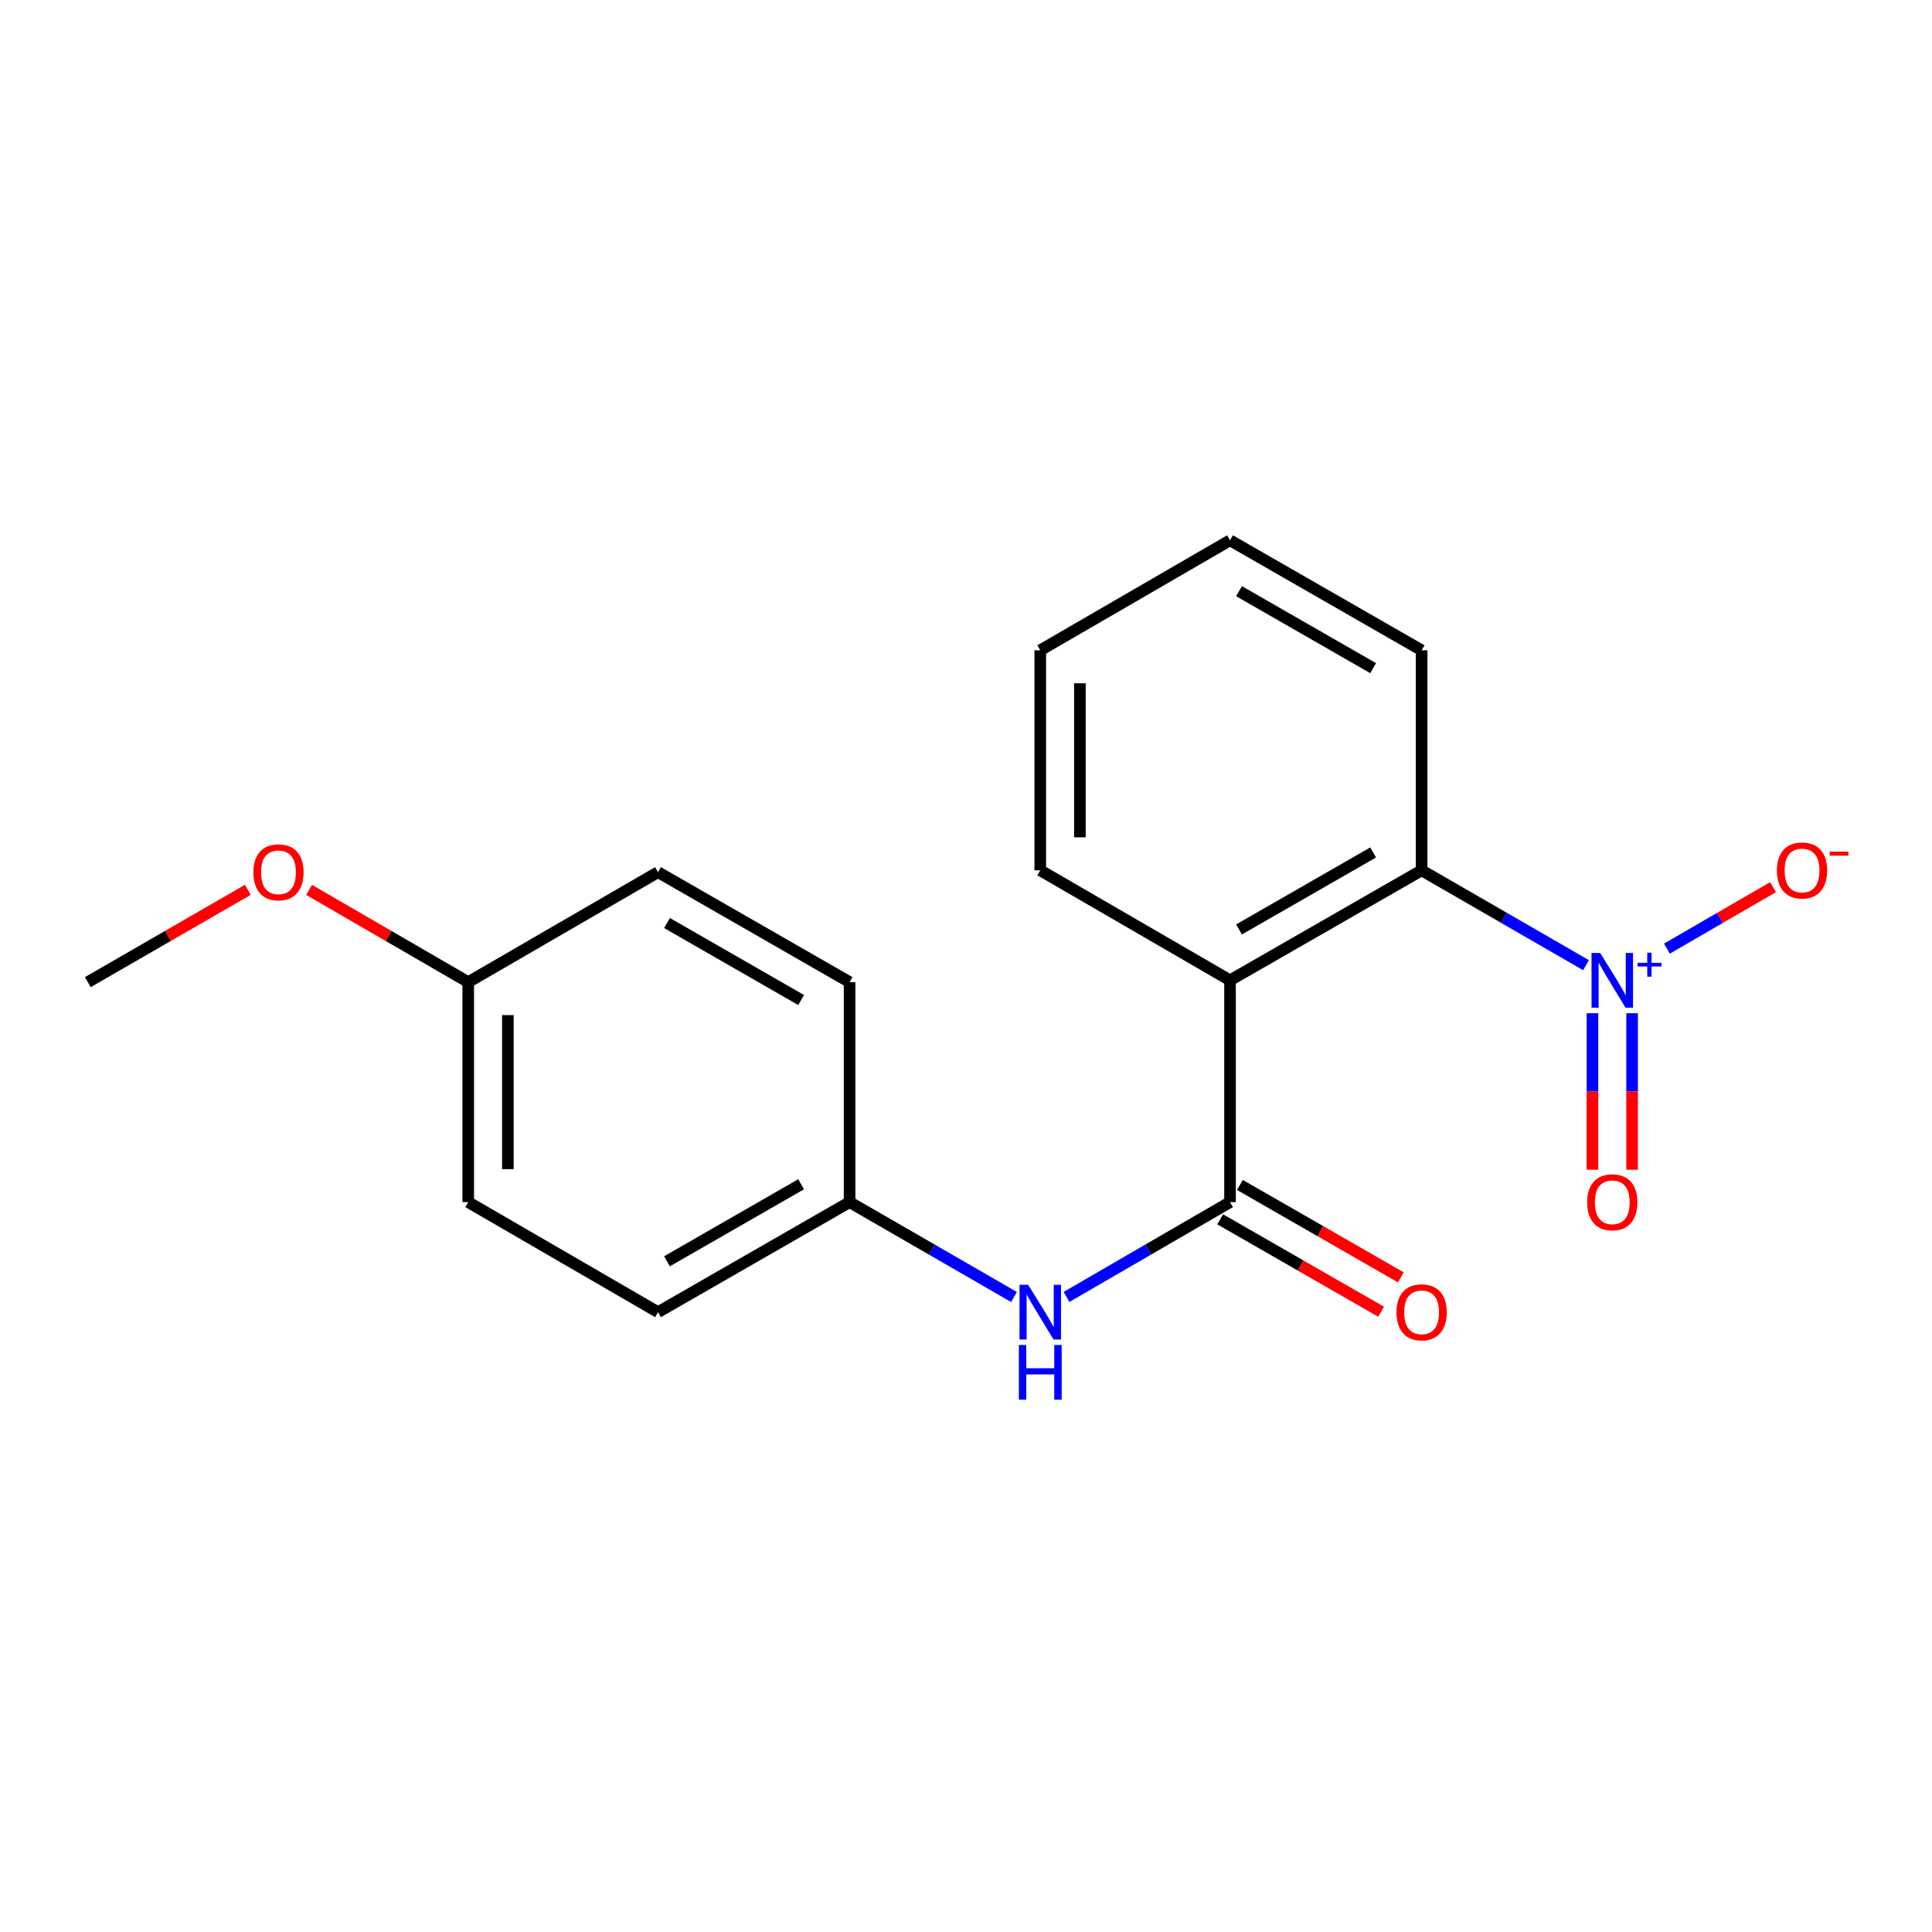 <?xml version='1.0' encoding='iso-8859-1'?>
<svg version='1.1' baseProfile='full'
              xmlns='http://www.w3.org/2000/svg'
                      xmlns:rdkit='http://www.rdkit.org/xml'
                      xmlns:xlink='http://www.w3.org/1999/xlink'
                  xml:space='preserve'
width='1000px' height='1000px' viewBox='0 0 1000 1000'>
<!-- END OF HEADER -->
<rect style='opacity:1.0;fill:#FFFFFF;stroke:none' width='1000' height='1000' x='0' y='0'> </rect>
<path class='bond-2' d='M 820.924,499.568 L 778.375,475.023' style='fill:none;fill-rule:evenodd;stroke:#0000FF;stroke-width:6px;stroke-linecap:butt;stroke-linejoin:miter;stroke-opacity:1' />
<path class='bond-2' d='M 778.375,475.023 L 735.826,450.478' style='fill:none;fill-rule:evenodd;stroke:#000000;stroke-width:6px;stroke-linecap:butt;stroke-linejoin:miter;stroke-opacity:1' />
<path class='bond-4' d='M 862.795,491.013 L 890.253,475.099' style='fill:none;fill-rule:evenodd;stroke:#0000FF;stroke-width:6px;stroke-linecap:butt;stroke-linejoin:miter;stroke-opacity:1' />
<path class='bond-4' d='M 890.253,475.099 L 917.711,459.184' style='fill:none;fill-rule:evenodd;stroke:#FF0000;stroke-width:6px;stroke-linecap:butt;stroke-linejoin:miter;stroke-opacity:1' />
<path class='bond-5' d='M 824.255,524.437 L 824.255,564.946' style='fill:none;fill-rule:evenodd;stroke:#0000FF;stroke-width:6px;stroke-linecap:butt;stroke-linejoin:miter;stroke-opacity:1' />
<path class='bond-5' d='M 824.255,564.946 L 824.255,605.455' style='fill:none;fill-rule:evenodd;stroke:#FF0000;stroke-width:6px;stroke-linecap:butt;stroke-linejoin:miter;stroke-opacity:1' />
<path class='bond-5' d='M 844.77,524.437 L 844.77,564.946' style='fill:none;fill-rule:evenodd;stroke:#0000FF;stroke-width:6px;stroke-linecap:butt;stroke-linejoin:miter;stroke-opacity:1' />
<path class='bond-5' d='M 844.77,564.946 L 844.77,605.455' style='fill:none;fill-rule:evenodd;stroke:#FF0000;stroke-width:6px;stroke-linecap:butt;stroke-linejoin:miter;stroke-opacity:1' />
<path class='bond-0' d='M 636.661,507.406 L 735.826,450.478' style='fill:none;fill-rule:evenodd;stroke:#000000;stroke-width:6px;stroke-linecap:butt;stroke-linejoin:miter;stroke-opacity:1' />
<path class='bond-0' d='M 641.322,481.076 L 710.738,441.226' style='fill:none;fill-rule:evenodd;stroke:#000000;stroke-width:6px;stroke-linecap:butt;stroke-linejoin:miter;stroke-opacity:1' />
<path class='bond-1' d='M 636.661,507.406 L 636.661,622.219' style='fill:none;fill-rule:evenodd;stroke:#000000;stroke-width:6px;stroke-linecap:butt;stroke-linejoin:miter;stroke-opacity:1' />
<path class='bond-9' d='M 636.661,507.406 L 538.442,450.478' style='fill:none;fill-rule:evenodd;stroke:#000000;stroke-width:6px;stroke-linecap:butt;stroke-linejoin:miter;stroke-opacity:1' />
<path class='bond-3' d='M 636.661,622.219 L 594.341,646.758' style='fill:none;fill-rule:evenodd;stroke:#000000;stroke-width:6px;stroke-linecap:butt;stroke-linejoin:miter;stroke-opacity:1' />
<path class='bond-3' d='M 594.341,646.758 L 552.02,671.297' style='fill:none;fill-rule:evenodd;stroke:#0000FF;stroke-width:6px;stroke-linecap:butt;stroke-linejoin:miter;stroke-opacity:1' />
<path class='bond-6' d='M 631.553,631.114 L 673.206,655.035' style='fill:none;fill-rule:evenodd;stroke:#000000;stroke-width:6px;stroke-linecap:butt;stroke-linejoin:miter;stroke-opacity:1' />
<path class='bond-6' d='M 673.206,655.035 L 714.859,678.957' style='fill:none;fill-rule:evenodd;stroke:#FF0000;stroke-width:6px;stroke-linecap:butt;stroke-linejoin:miter;stroke-opacity:1' />
<path class='bond-6' d='M 641.769,613.324 L 683.422,637.246' style='fill:none;fill-rule:evenodd;stroke:#000000;stroke-width:6px;stroke-linecap:butt;stroke-linejoin:miter;stroke-opacity:1' />
<path class='bond-6' d='M 683.422,637.246 L 725.075,661.167' style='fill:none;fill-rule:evenodd;stroke:#FF0000;stroke-width:6px;stroke-linecap:butt;stroke-linejoin:miter;stroke-opacity:1' />
<path class='bond-14' d='M 735.826,450.478 L 735.826,336.588' style='fill:none;fill-rule:evenodd;stroke:#000000;stroke-width:6px;stroke-linecap:butt;stroke-linejoin:miter;stroke-opacity:1' />
<path class='bond-7' d='M 524.853,671.329 L 482.299,646.774' style='fill:none;fill-rule:evenodd;stroke:#0000FF;stroke-width:6px;stroke-linecap:butt;stroke-linejoin:miter;stroke-opacity:1' />
<path class='bond-7' d='M 482.299,646.774 L 439.744,622.219' style='fill:none;fill-rule:evenodd;stroke:#000000;stroke-width:6px;stroke-linecap:butt;stroke-linejoin:miter;stroke-opacity:1' />
<path class='bond-10' d='M 439.744,622.219 L 439.744,508.352' style='fill:none;fill-rule:evenodd;stroke:#000000;stroke-width:6px;stroke-linecap:butt;stroke-linejoin:miter;stroke-opacity:1' />
<path class='bond-11' d='M 439.744,622.219 L 340.579,679.17' style='fill:none;fill-rule:evenodd;stroke:#000000;stroke-width:6px;stroke-linecap:butt;stroke-linejoin:miter;stroke-opacity:1' />
<path class='bond-11' d='M 414.653,612.972 L 345.237,652.838' style='fill:none;fill-rule:evenodd;stroke:#000000;stroke-width:6px;stroke-linecap:butt;stroke-linejoin:miter;stroke-opacity:1' />
<path class='bond-8' d='M 242.36,508.352 L 242.36,622.219' style='fill:none;fill-rule:evenodd;stroke:#000000;stroke-width:6px;stroke-linecap:butt;stroke-linejoin:miter;stroke-opacity:1' />
<path class='bond-8' d='M 262.875,525.432 L 262.875,605.139' style='fill:none;fill-rule:evenodd;stroke:#000000;stroke-width:6px;stroke-linecap:butt;stroke-linejoin:miter;stroke-opacity:1' />
<path class='bond-15' d='M 242.36,508.352 L 201.17,484.478' style='fill:none;fill-rule:evenodd;stroke:#000000;stroke-width:6px;stroke-linecap:butt;stroke-linejoin:miter;stroke-opacity:1' />
<path class='bond-15' d='M 201.17,484.478 L 159.979,460.604' style='fill:none;fill-rule:evenodd;stroke:#FF0000;stroke-width:6px;stroke-linecap:butt;stroke-linejoin:miter;stroke-opacity:1' />
<path class='bond-20' d='M 242.36,508.352 L 340.579,451.424' style='fill:none;fill-rule:evenodd;stroke:#000000;stroke-width:6px;stroke-linecap:butt;stroke-linejoin:miter;stroke-opacity:1' />
<path class='bond-19' d='M 538.442,450.478 L 538.442,336.588' style='fill:none;fill-rule:evenodd;stroke:#000000;stroke-width:6px;stroke-linecap:butt;stroke-linejoin:miter;stroke-opacity:1' />
<path class='bond-19' d='M 558.956,433.395 L 558.956,353.672' style='fill:none;fill-rule:evenodd;stroke:#000000;stroke-width:6px;stroke-linecap:butt;stroke-linejoin:miter;stroke-opacity:1' />
<path class='bond-12' d='M 439.744,508.352 L 340.579,451.424' style='fill:none;fill-rule:evenodd;stroke:#000000;stroke-width:6px;stroke-linecap:butt;stroke-linejoin:miter;stroke-opacity:1' />
<path class='bond-12' d='M 414.656,517.604 L 345.24,477.755' style='fill:none;fill-rule:evenodd;stroke:#000000;stroke-width:6px;stroke-linecap:butt;stroke-linejoin:miter;stroke-opacity:1' />
<path class='bond-13' d='M 340.579,679.17 L 242.36,622.219' style='fill:none;fill-rule:evenodd;stroke:#000000;stroke-width:6px;stroke-linecap:butt;stroke-linejoin:miter;stroke-opacity:1' />
<path class='bond-18' d='M 735.826,336.588 L 636.661,279.661' style='fill:none;fill-rule:evenodd;stroke:#000000;stroke-width:6px;stroke-linecap:butt;stroke-linejoin:miter;stroke-opacity:1' />
<path class='bond-18' d='M 710.738,345.841 L 641.322,305.991' style='fill:none;fill-rule:evenodd;stroke:#000000;stroke-width:6px;stroke-linecap:butt;stroke-linejoin:miter;stroke-opacity:1' />
<path class='bond-16' d='M 128.293,460.566 L 86.874,484.459' style='fill:none;fill-rule:evenodd;stroke:#FF0000;stroke-width:6px;stroke-linecap:butt;stroke-linejoin:miter;stroke-opacity:1' />
<path class='bond-16' d='M 86.874,484.459 L 45.455,508.352' style='fill:none;fill-rule:evenodd;stroke:#000000;stroke-width:6px;stroke-linecap:butt;stroke-linejoin:miter;stroke-opacity:1' />
<path class='bond-17' d='M 538.442,336.588 L 636.661,279.661' style='fill:none;fill-rule:evenodd;stroke:#000000;stroke-width:6px;stroke-linecap:butt;stroke-linejoin:miter;stroke-opacity:1' />
<path  class='atom-0' d='M 828.252 493.246
L 837.532 508.246
Q 838.452 509.726, 839.932 512.406
Q 841.412 515.086, 841.492 515.246
L 841.492 493.246
L 845.252 493.246
L 845.252 521.566
L 841.372 521.566
L 831.412 505.166
Q 830.252 503.246, 829.012 501.046
Q 827.812 498.846, 827.452 498.166
L 827.452 521.566
L 823.772 521.566
L 823.772 493.246
L 828.252 493.246
' fill='#0000FF'/>
<path  class='atom-0' d='M 847.628 498.351
L 852.618 498.351
L 852.618 493.097
L 854.836 493.097
L 854.836 498.351
L 859.957 498.351
L 859.957 500.252
L 854.836 500.252
L 854.836 505.532
L 852.618 505.532
L 852.618 500.252
L 847.628 500.252
L 847.628 498.351
' fill='#0000FF'/>
<path  class='atom-4' d='M 532.182 665.01
L 541.462 680.01
Q 542.382 681.49, 543.862 684.17
Q 545.342 686.85, 545.422 687.01
L 545.422 665.01
L 549.182 665.01
L 549.182 693.33
L 545.302 693.33
L 535.342 676.93
Q 534.182 675.01, 532.942 672.81
Q 531.742 670.61, 531.382 669.93
L 531.382 693.33
L 527.702 693.33
L 527.702 665.01
L 532.182 665.01
' fill='#0000FF'/>
<path  class='atom-4' d='M 527.362 696.162
L 531.202 696.162
L 531.202 708.202
L 545.682 708.202
L 545.682 696.162
L 549.522 696.162
L 549.522 724.482
L 545.682 724.482
L 545.682 711.402
L 531.202 711.402
L 531.202 724.482
L 527.362 724.482
L 527.362 696.162
' fill='#0000FF'/>
<path  class='atom-5' d='M 919.732 450.558
Q 919.732 443.758, 923.092 439.958
Q 926.452 436.158, 932.732 436.158
Q 939.012 436.158, 942.372 439.958
Q 945.732 443.758, 945.732 450.558
Q 945.732 457.438, 942.332 461.358
Q 938.932 465.238, 932.732 465.238
Q 926.492 465.238, 923.092 461.358
Q 919.732 457.478, 919.732 450.558
M 932.732 462.038
Q 937.052 462.038, 939.372 459.158
Q 941.732 456.238, 941.732 450.558
Q 941.732 444.998, 939.372 442.198
Q 937.052 439.358, 932.732 439.358
Q 928.412 439.358, 926.052 442.158
Q 923.732 444.958, 923.732 450.558
Q 923.732 456.278, 926.052 459.158
Q 928.412 462.038, 932.732 462.038
' fill='#FF0000'/>
<path  class='atom-5' d='M 947.052 440.781
L 956.74 440.781
L 956.74 442.893
L 947.052 442.893
L 947.052 440.781
' fill='#FF0000'/>
<path  class='atom-6' d='M 821.512 622.299
Q 821.512 615.499, 824.872 611.699
Q 828.232 607.899, 834.512 607.899
Q 840.792 607.899, 844.152 611.699
Q 847.512 615.499, 847.512 622.299
Q 847.512 629.179, 844.112 633.099
Q 840.712 636.979, 834.512 636.979
Q 828.272 636.979, 824.872 633.099
Q 821.512 629.219, 821.512 622.299
M 834.512 633.779
Q 838.832 633.779, 841.152 630.899
Q 843.512 627.979, 843.512 622.299
Q 843.512 616.739, 841.152 613.939
Q 838.832 611.099, 834.512 611.099
Q 830.192 611.099, 827.832 613.899
Q 825.512 616.699, 825.512 622.299
Q 825.512 628.019, 827.832 630.899
Q 830.192 633.779, 834.512 633.779
' fill='#FF0000'/>
<path  class='atom-7' d='M 722.826 679.25
Q 722.826 672.45, 726.186 668.65
Q 729.546 664.85, 735.826 664.85
Q 742.106 664.85, 745.466 668.65
Q 748.826 672.45, 748.826 679.25
Q 748.826 686.13, 745.426 690.05
Q 742.026 693.93, 735.826 693.93
Q 729.586 693.93, 726.186 690.05
Q 722.826 686.17, 722.826 679.25
M 735.826 690.73
Q 740.146 690.73, 742.466 687.85
Q 744.826 684.93, 744.826 679.25
Q 744.826 673.69, 742.466 670.89
Q 740.146 668.05, 735.826 668.05
Q 731.506 668.05, 729.146 670.85
Q 726.826 673.65, 726.826 679.25
Q 726.826 684.97, 729.146 687.85
Q 731.506 690.73, 735.826 690.73
' fill='#FF0000'/>
<path  class='atom-16' d='M 131.141 451.504
Q 131.141 444.704, 134.501 440.904
Q 137.861 437.104, 144.141 437.104
Q 150.421 437.104, 153.781 440.904
Q 157.141 444.704, 157.141 451.504
Q 157.141 458.384, 153.741 462.304
Q 150.341 466.184, 144.141 466.184
Q 137.901 466.184, 134.501 462.304
Q 131.141 458.424, 131.141 451.504
M 144.141 462.984
Q 148.461 462.984, 150.781 460.104
Q 153.141 457.184, 153.141 451.504
Q 153.141 445.944, 150.781 443.144
Q 148.461 440.304, 144.141 440.304
Q 139.821 440.304, 137.461 443.104
Q 135.141 445.904, 135.141 451.504
Q 135.141 457.224, 137.461 460.104
Q 139.821 462.984, 144.141 462.984
' fill='#FF0000'/>
</svg>

